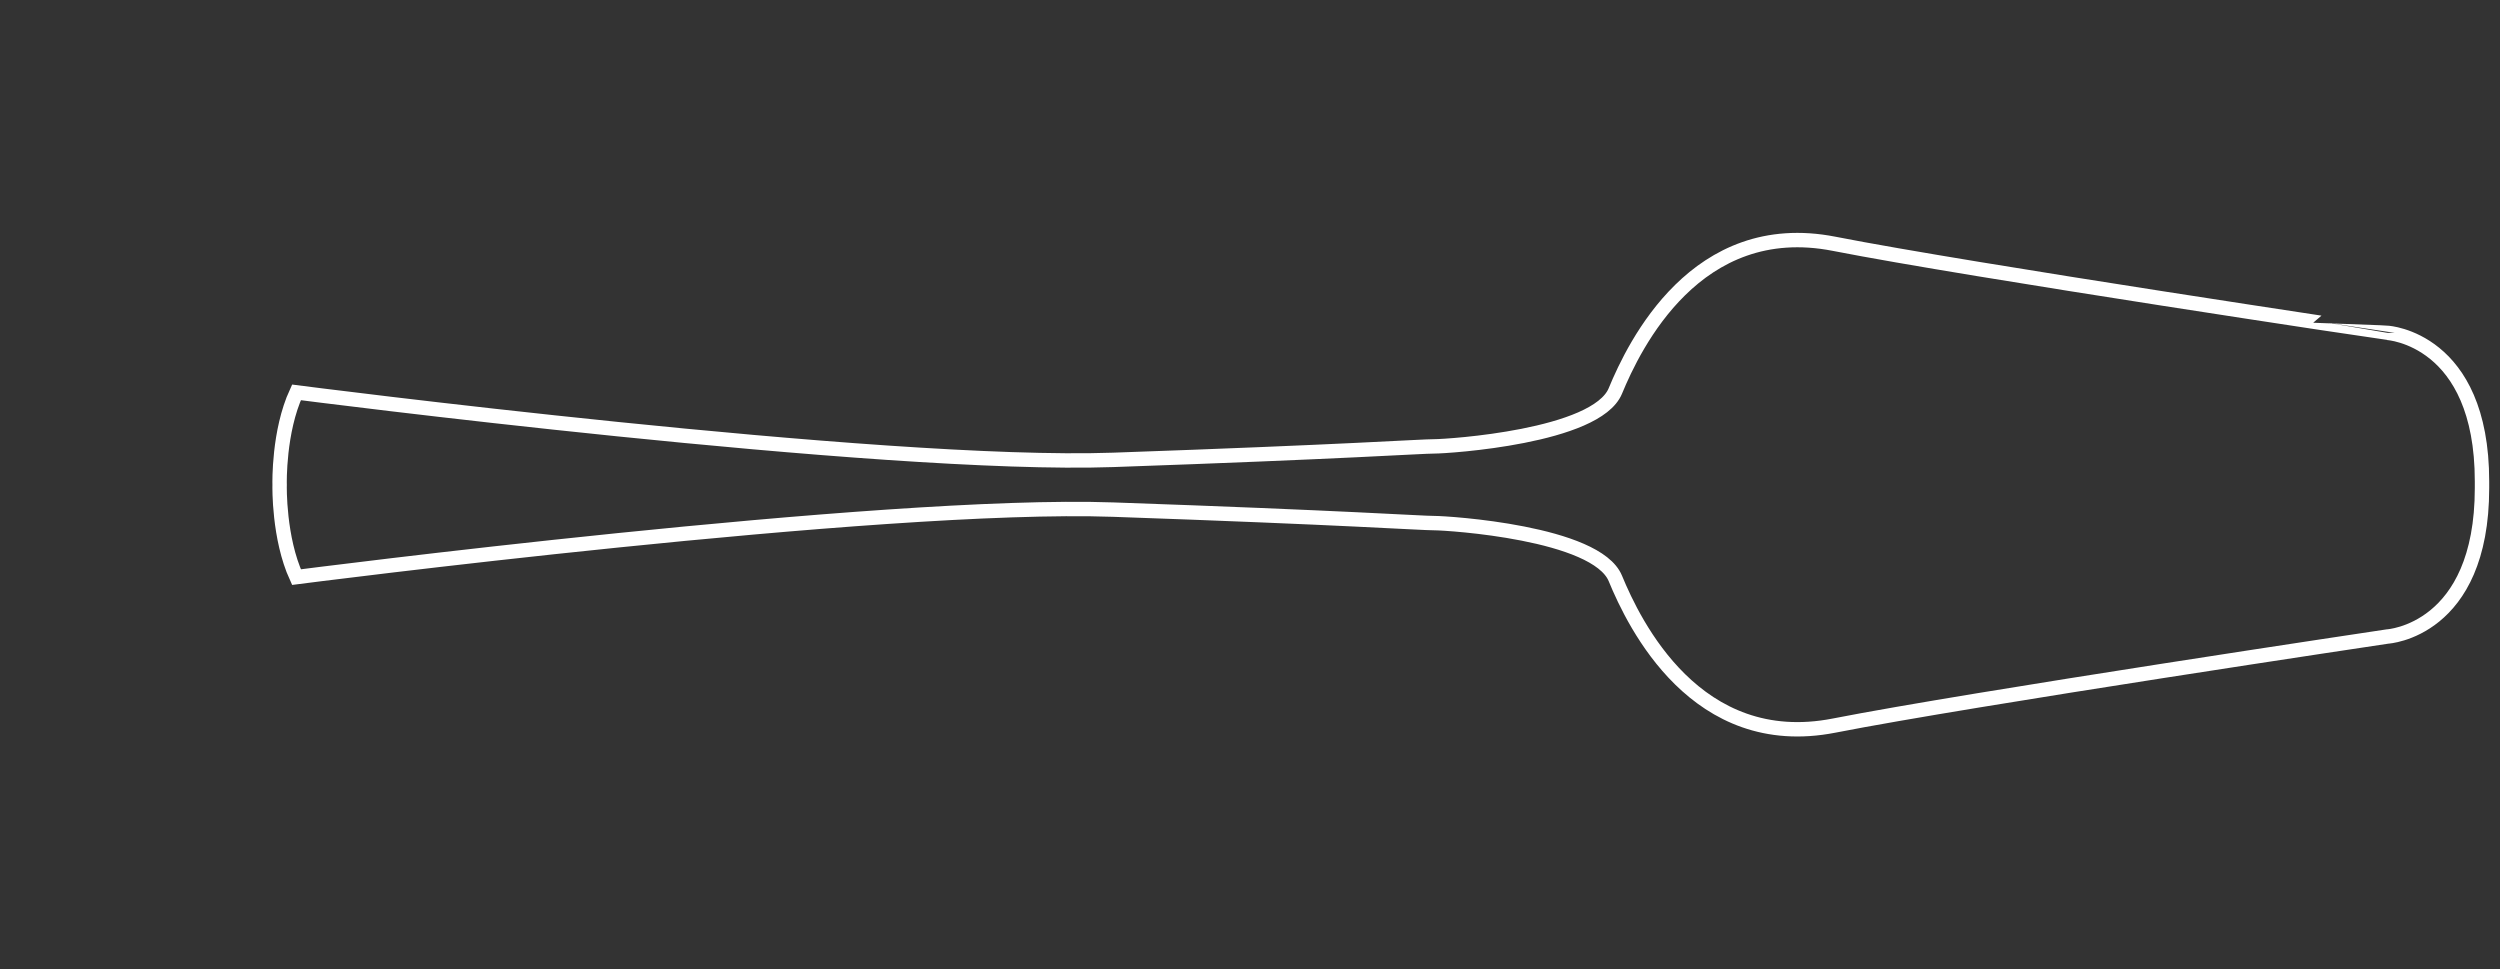 <svg id="Layer_1" data-name="Layer 1" xmlns="http://www.w3.org/2000/svg" viewBox="0 0 694.49 269.29"><rect x="0" y="0" width="694.49" height="269.29" fill="#333333" stroke="none"/><defs><style>.cls-1,.cls-2{fill:none;}.cls-2{stroke:#fff;stroke-miterlimit:2.61;stroke-width:4px;fill-rule:evenodd;}</style></defs><rect class="cls-1" width="694.49" height="269.29"/><path class="cls-2" d="M82.36,160.32s162.38-21,226.88-18.75,85.5,3.75,89.25,3.75,45,2.62,50.25,15.37,22.5,48.38,60.75,40.88,153.75-24.75,153.75-24.75,26.25-1.5,26.25-41.25v-1.85c0-39.75-26.25-41.25-26.25-41.25S547.74,75.22,509.49,67.72,454,95.85,448.74,108.6,402.24,124,398.49,124s-24.75,1.5-89.25,3.75S82.36,109,82.36,109c-5,10.85-4.7,25.12-4.68,25.67h0C77.66,135.2,77.4,149.47,82.36,160.32Z"/></svg>
